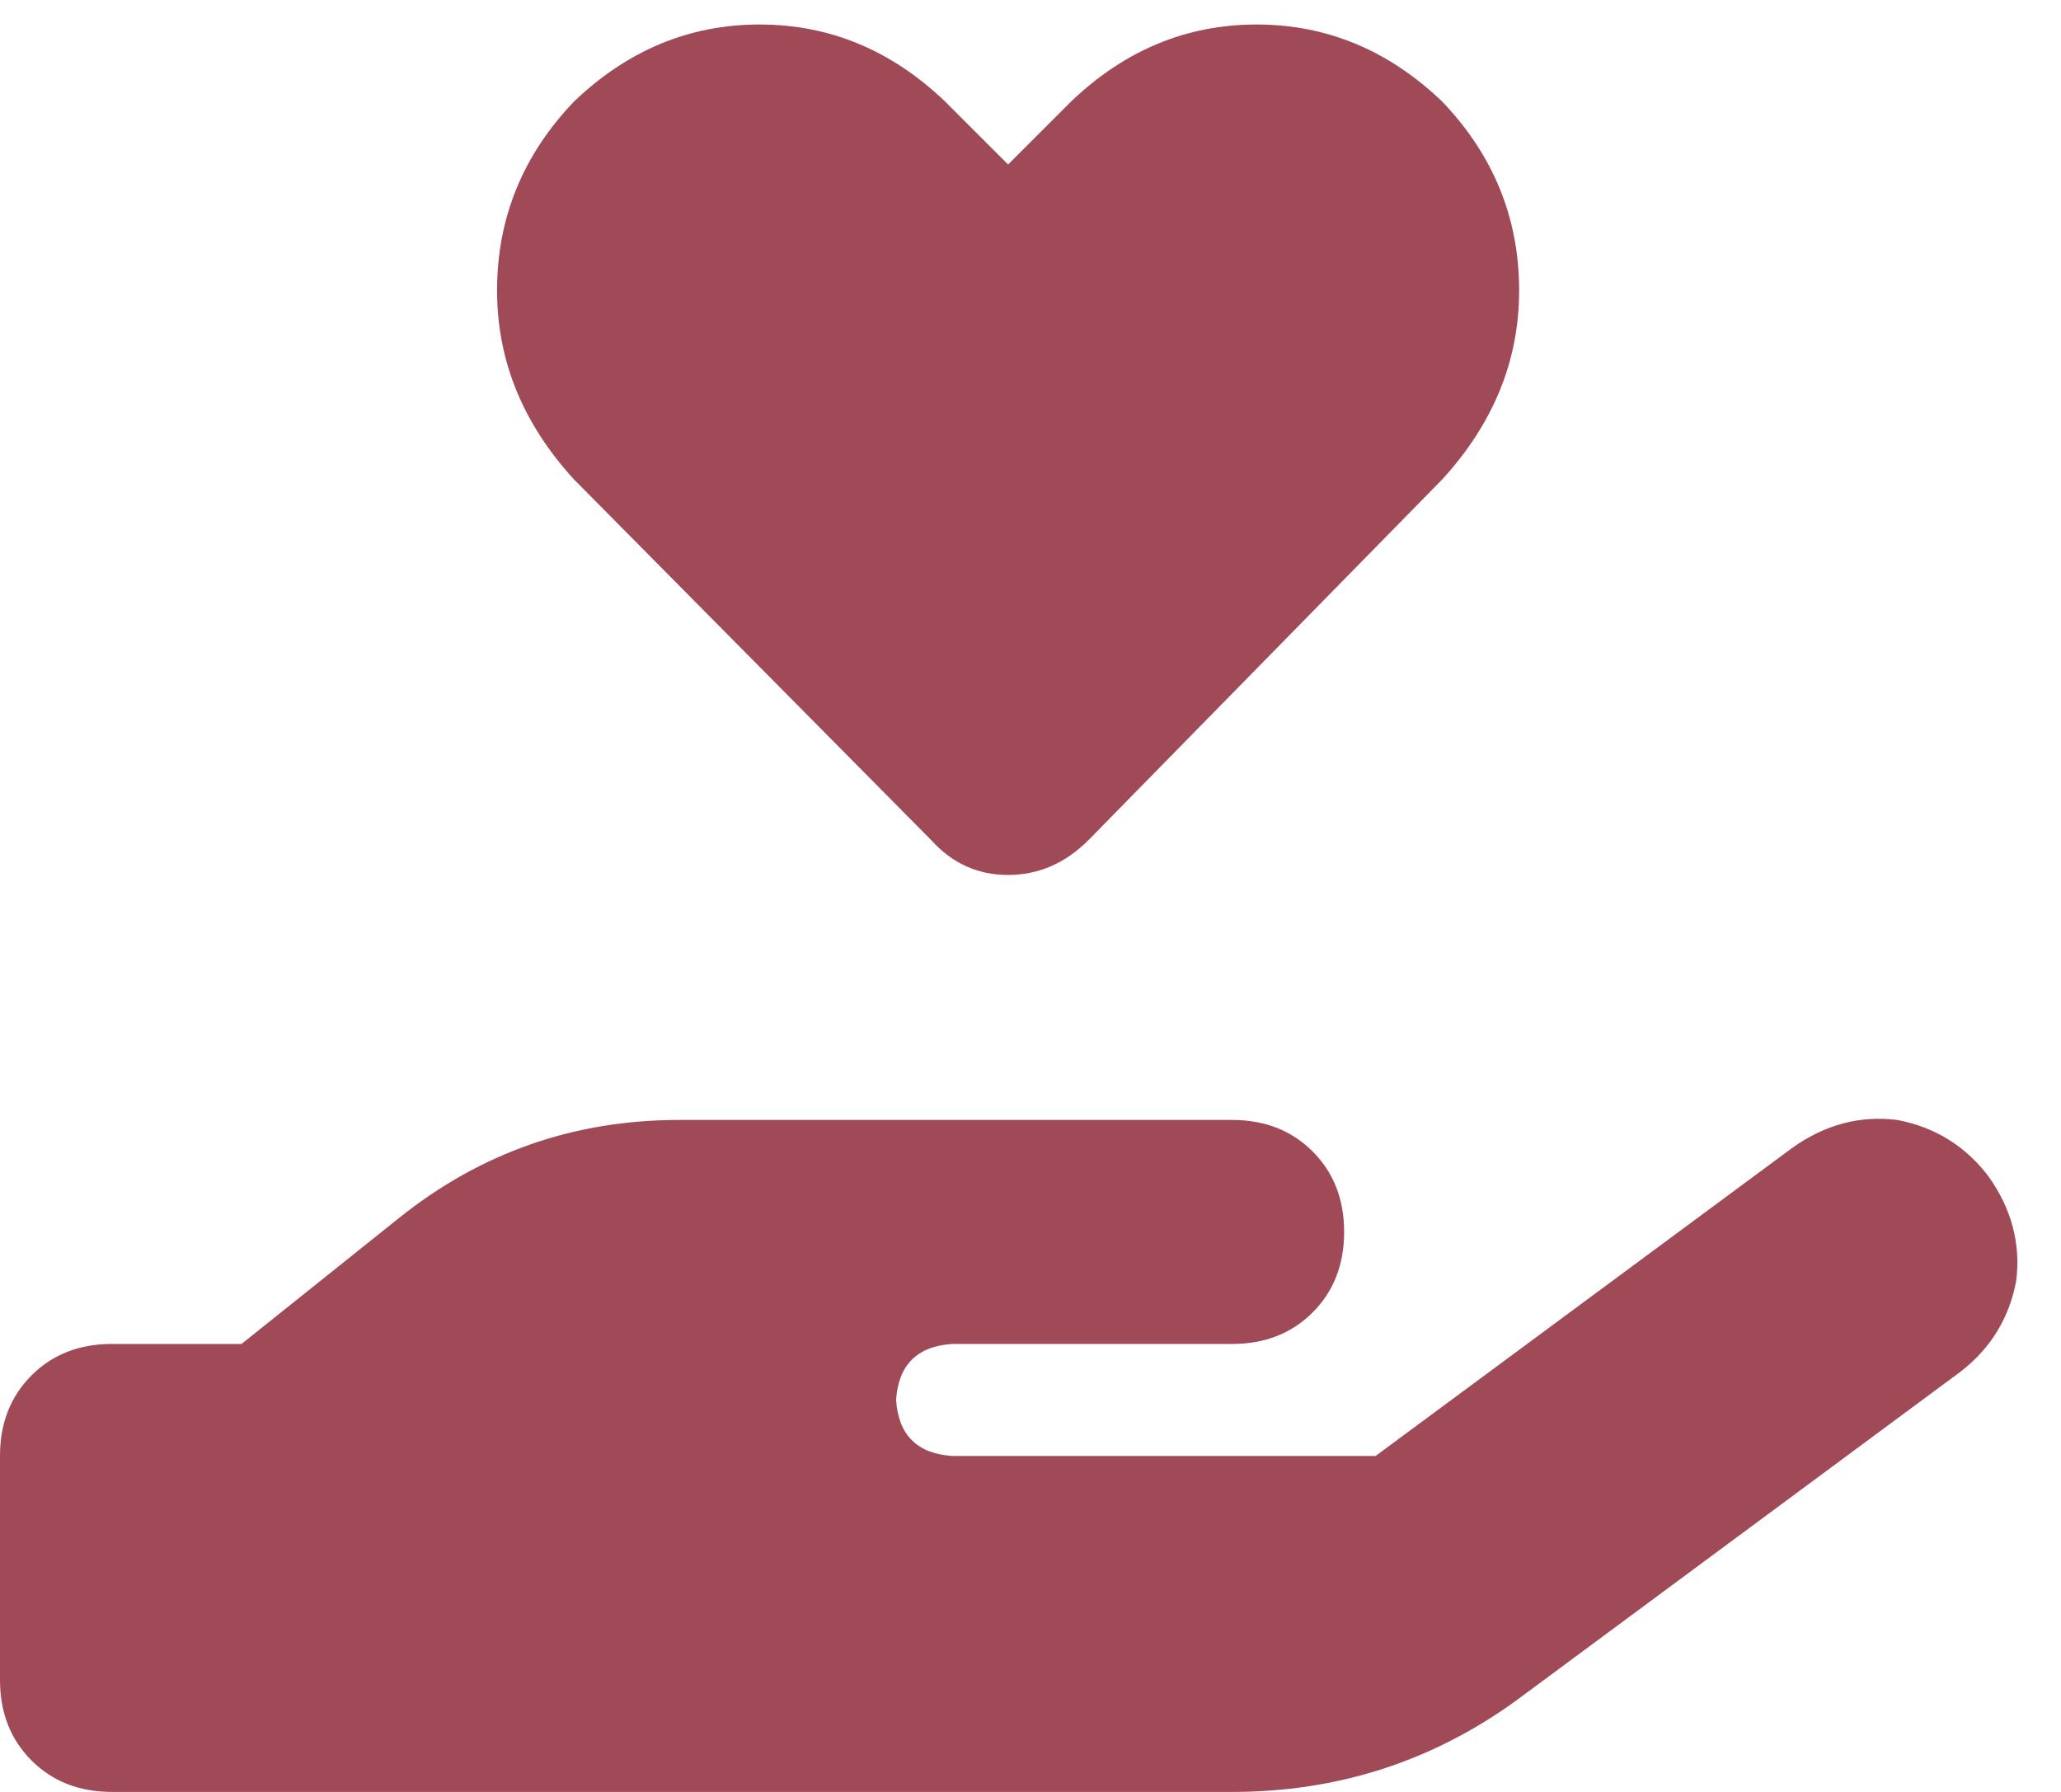 <svg width="46" height="40" viewBox="0 0 46 40" fill="none" xmlns="http://www.w3.org/2000/svg">
<path d="M12.812 10.703C11.667 9.453 11.094 8.047 11.094 6.484C11.094 4.87 11.667 3.464 12.812 2.266C14.01 1.12 15.391 0.547 16.953 0.547C18.516 0.547 19.896 1.12 21.094 2.266L22.5 3.672L23.906 2.266C25.104 1.12 26.484 0.547 28.047 0.547C29.609 0.547 30.99 1.12 32.188 2.266C33.333 3.464 33.906 4.87 33.906 6.484C33.906 8.047 33.333 9.453 32.188 10.703L24.297 18.75C23.776 19.271 23.177 19.531 22.5 19.531C21.823 19.531 21.25 19.271 20.781 18.75L12.812 10.703ZM44.375 26.25C44.896 26.979 45.104 27.76 45 28.594C44.844 29.427 44.427 30.104 43.75 30.625L33.828 37.969C31.953 39.323 29.844 40 27.5 40H15H2.5C1.771 40 1.172 39.766 0.703 39.297C0.234 38.828 0 38.229 0 37.5V32.5C0 31.771 0.234 31.172 0.703 30.703C1.172 30.234 1.771 30 2.5 30H5.391L8.906 27.188C10.729 25.729 12.812 25 15.156 25H21.25H27.5C28.229 25 28.828 25.234 29.297 25.703C29.766 26.172 30 26.771 30 27.5C30 28.229 29.766 28.828 29.297 29.297C28.828 29.766 28.229 30 27.5 30H22.5H21.25C20.469 30.052 20.052 30.469 20 31.25C20.052 32.031 20.469 32.448 21.25 32.5H30.703L40 25.625C40.729 25.104 41.51 24.896 42.344 25C43.177 25.156 43.854 25.573 44.375 26.25ZM15.156 30H15.078C15.078 30 15.104 30 15.156 30Z" fill="#A04A57"/>
</svg>
